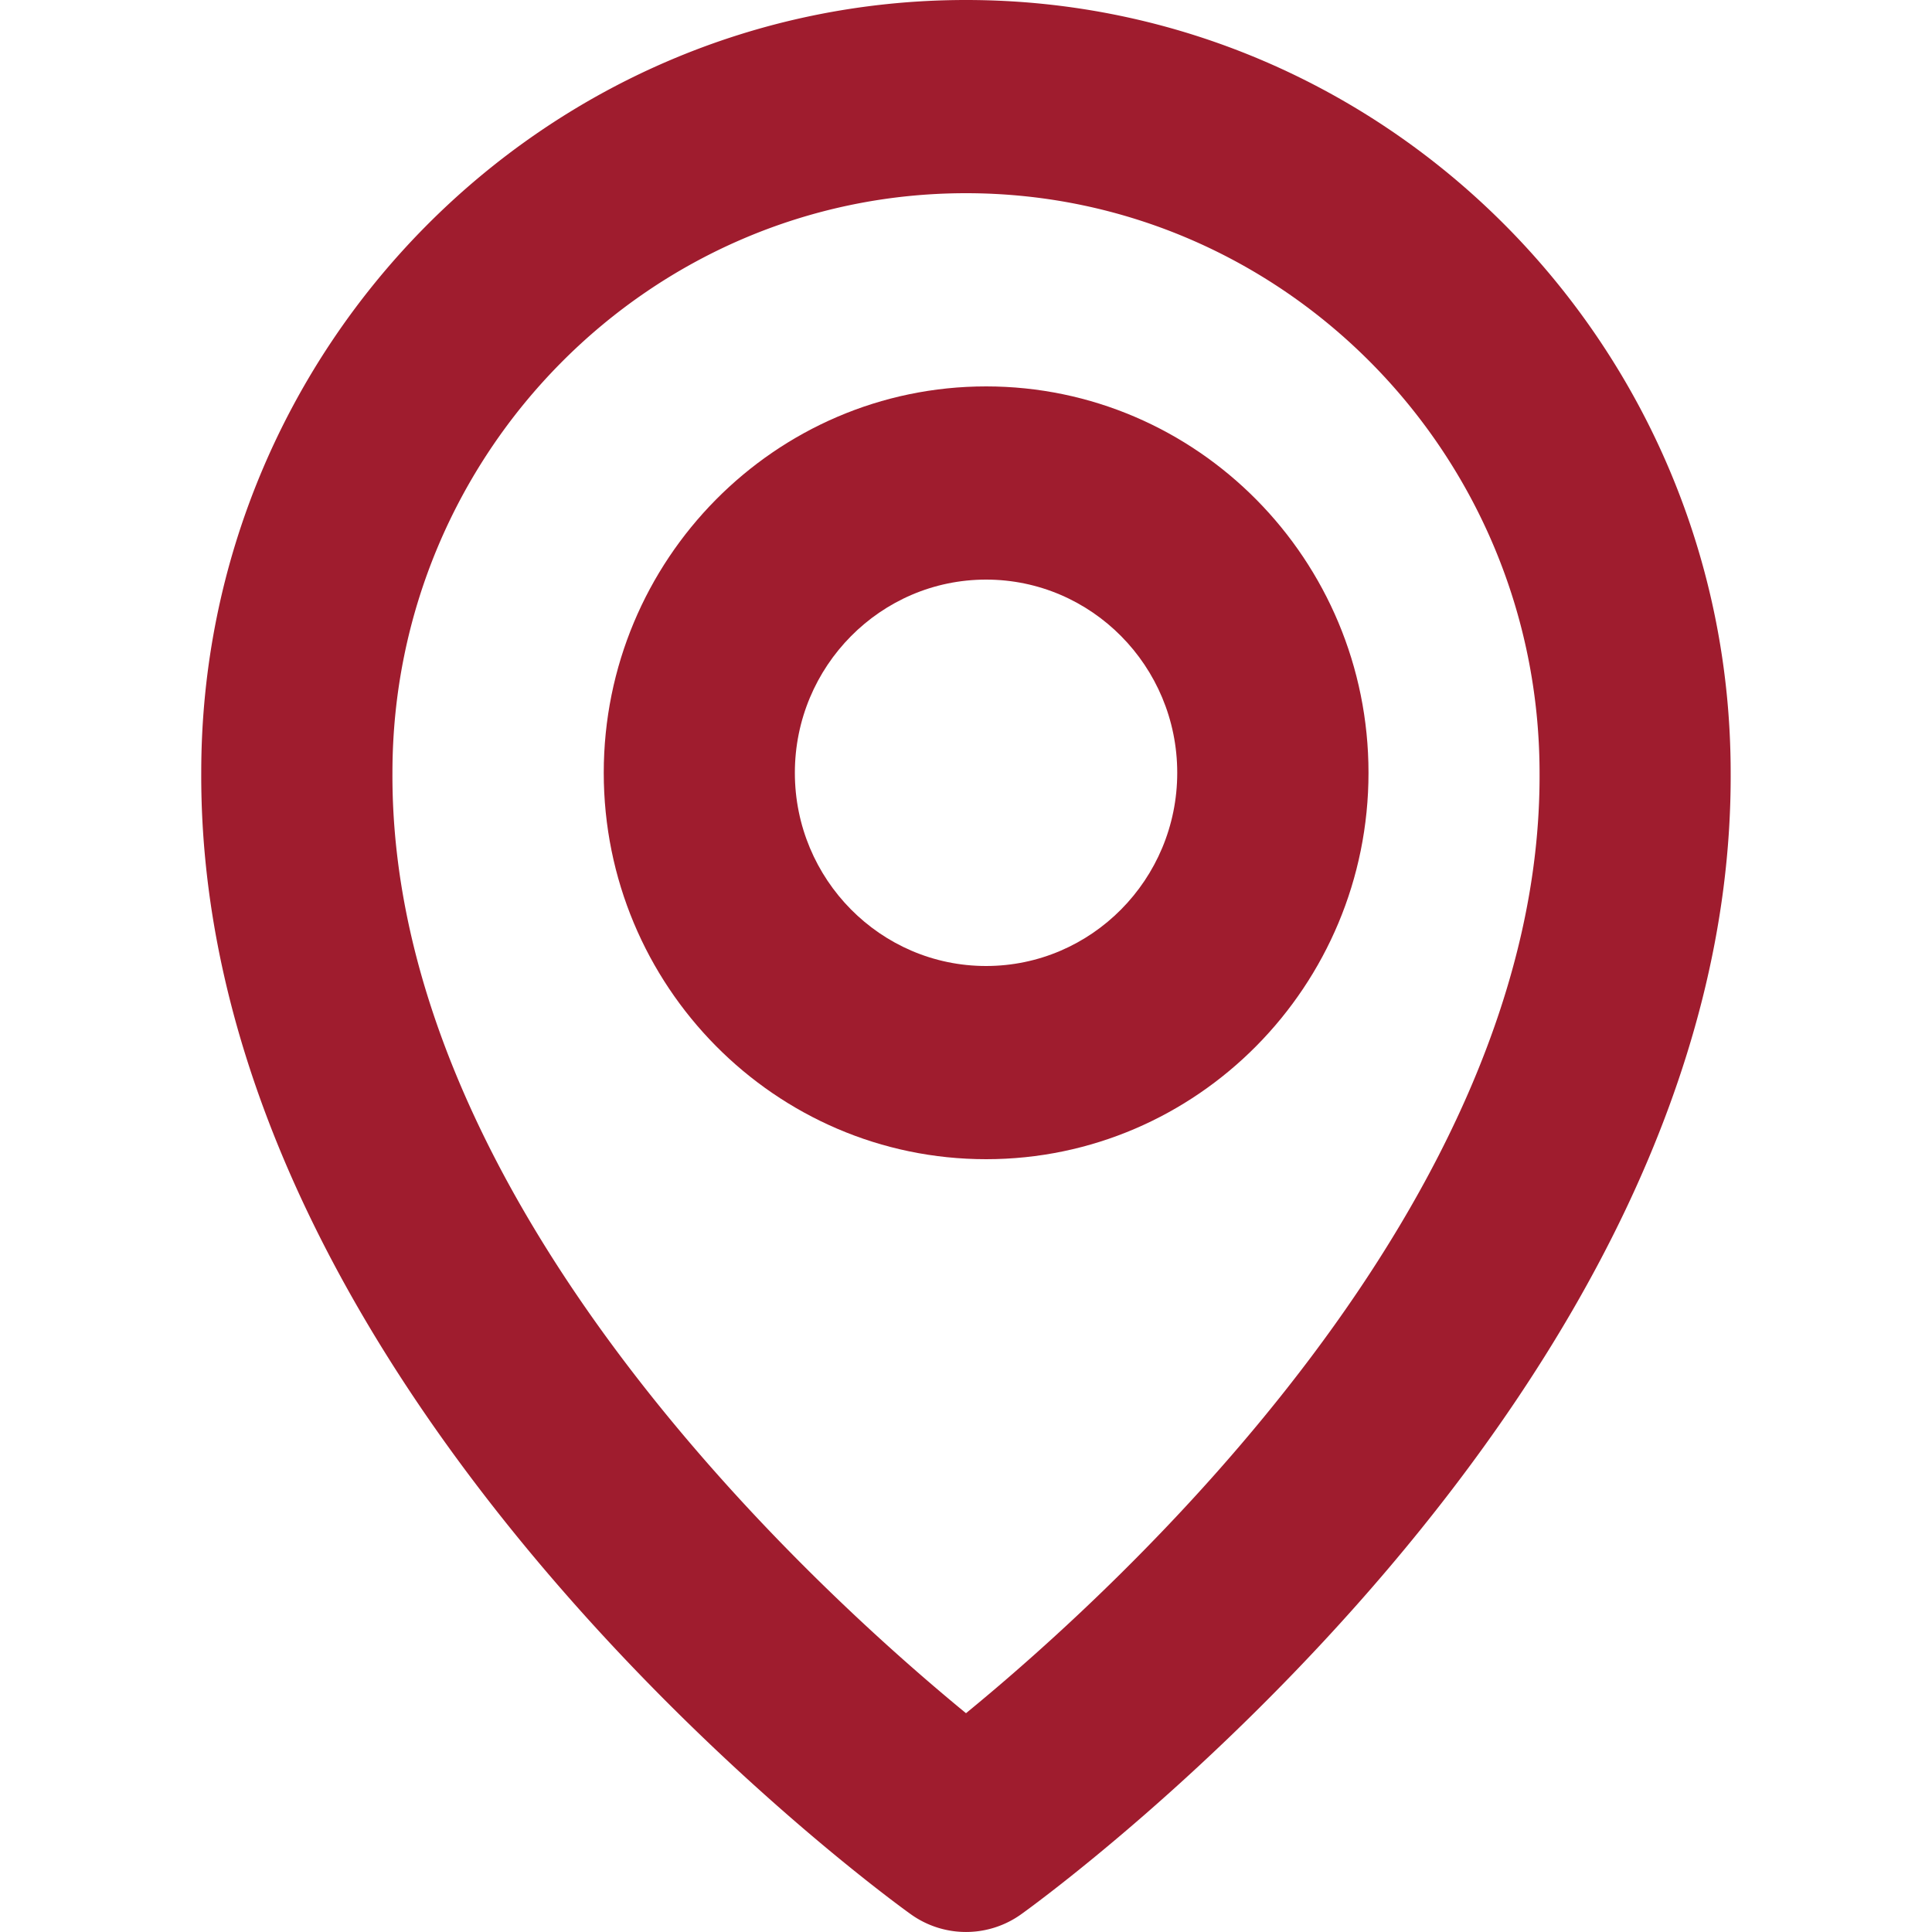 <svg xmlns="http://www.w3.org/2000/svg" width="24" height="24" fill="none" viewBox="0 0 24 24">
  <path fill="#9F1C2E" d="M12.25 14.4c2.62 0 4.75-2.153 4.75-4.8s-2.13-4.8-4.75-4.8S7.5 6.953 7.5 9.6s2.13 4.8 4.75 4.8zm0-7.2c1.31 0 2.374 1.076 2.374 2.4 0 1.324-1.065 2.4-2.375 2.4s-2.375-1.076-2.375-2.4c0-1.324 1.066-2.4 2.375-2.4z"/>
  <path fill="#9F1C2E" d="M11.311 23.777a1.177 1.177 0 001.378 0c.36-.258 8.845-6.449 8.81-14.177C21.5 4.307 17.239 0 12 0S2.5 4.307 2.5 9.594c-.034 7.734 8.45 13.925 8.811 14.183zM12 2.4c3.93 0 7.125 3.23 7.125 7.206.025 5.326-5.21 10.108-7.125 11.676-1.913-1.57-7.15-6.353-7.125-11.682 0-3.97 3.196-7.2 7.125-7.2z"/>
</svg>
